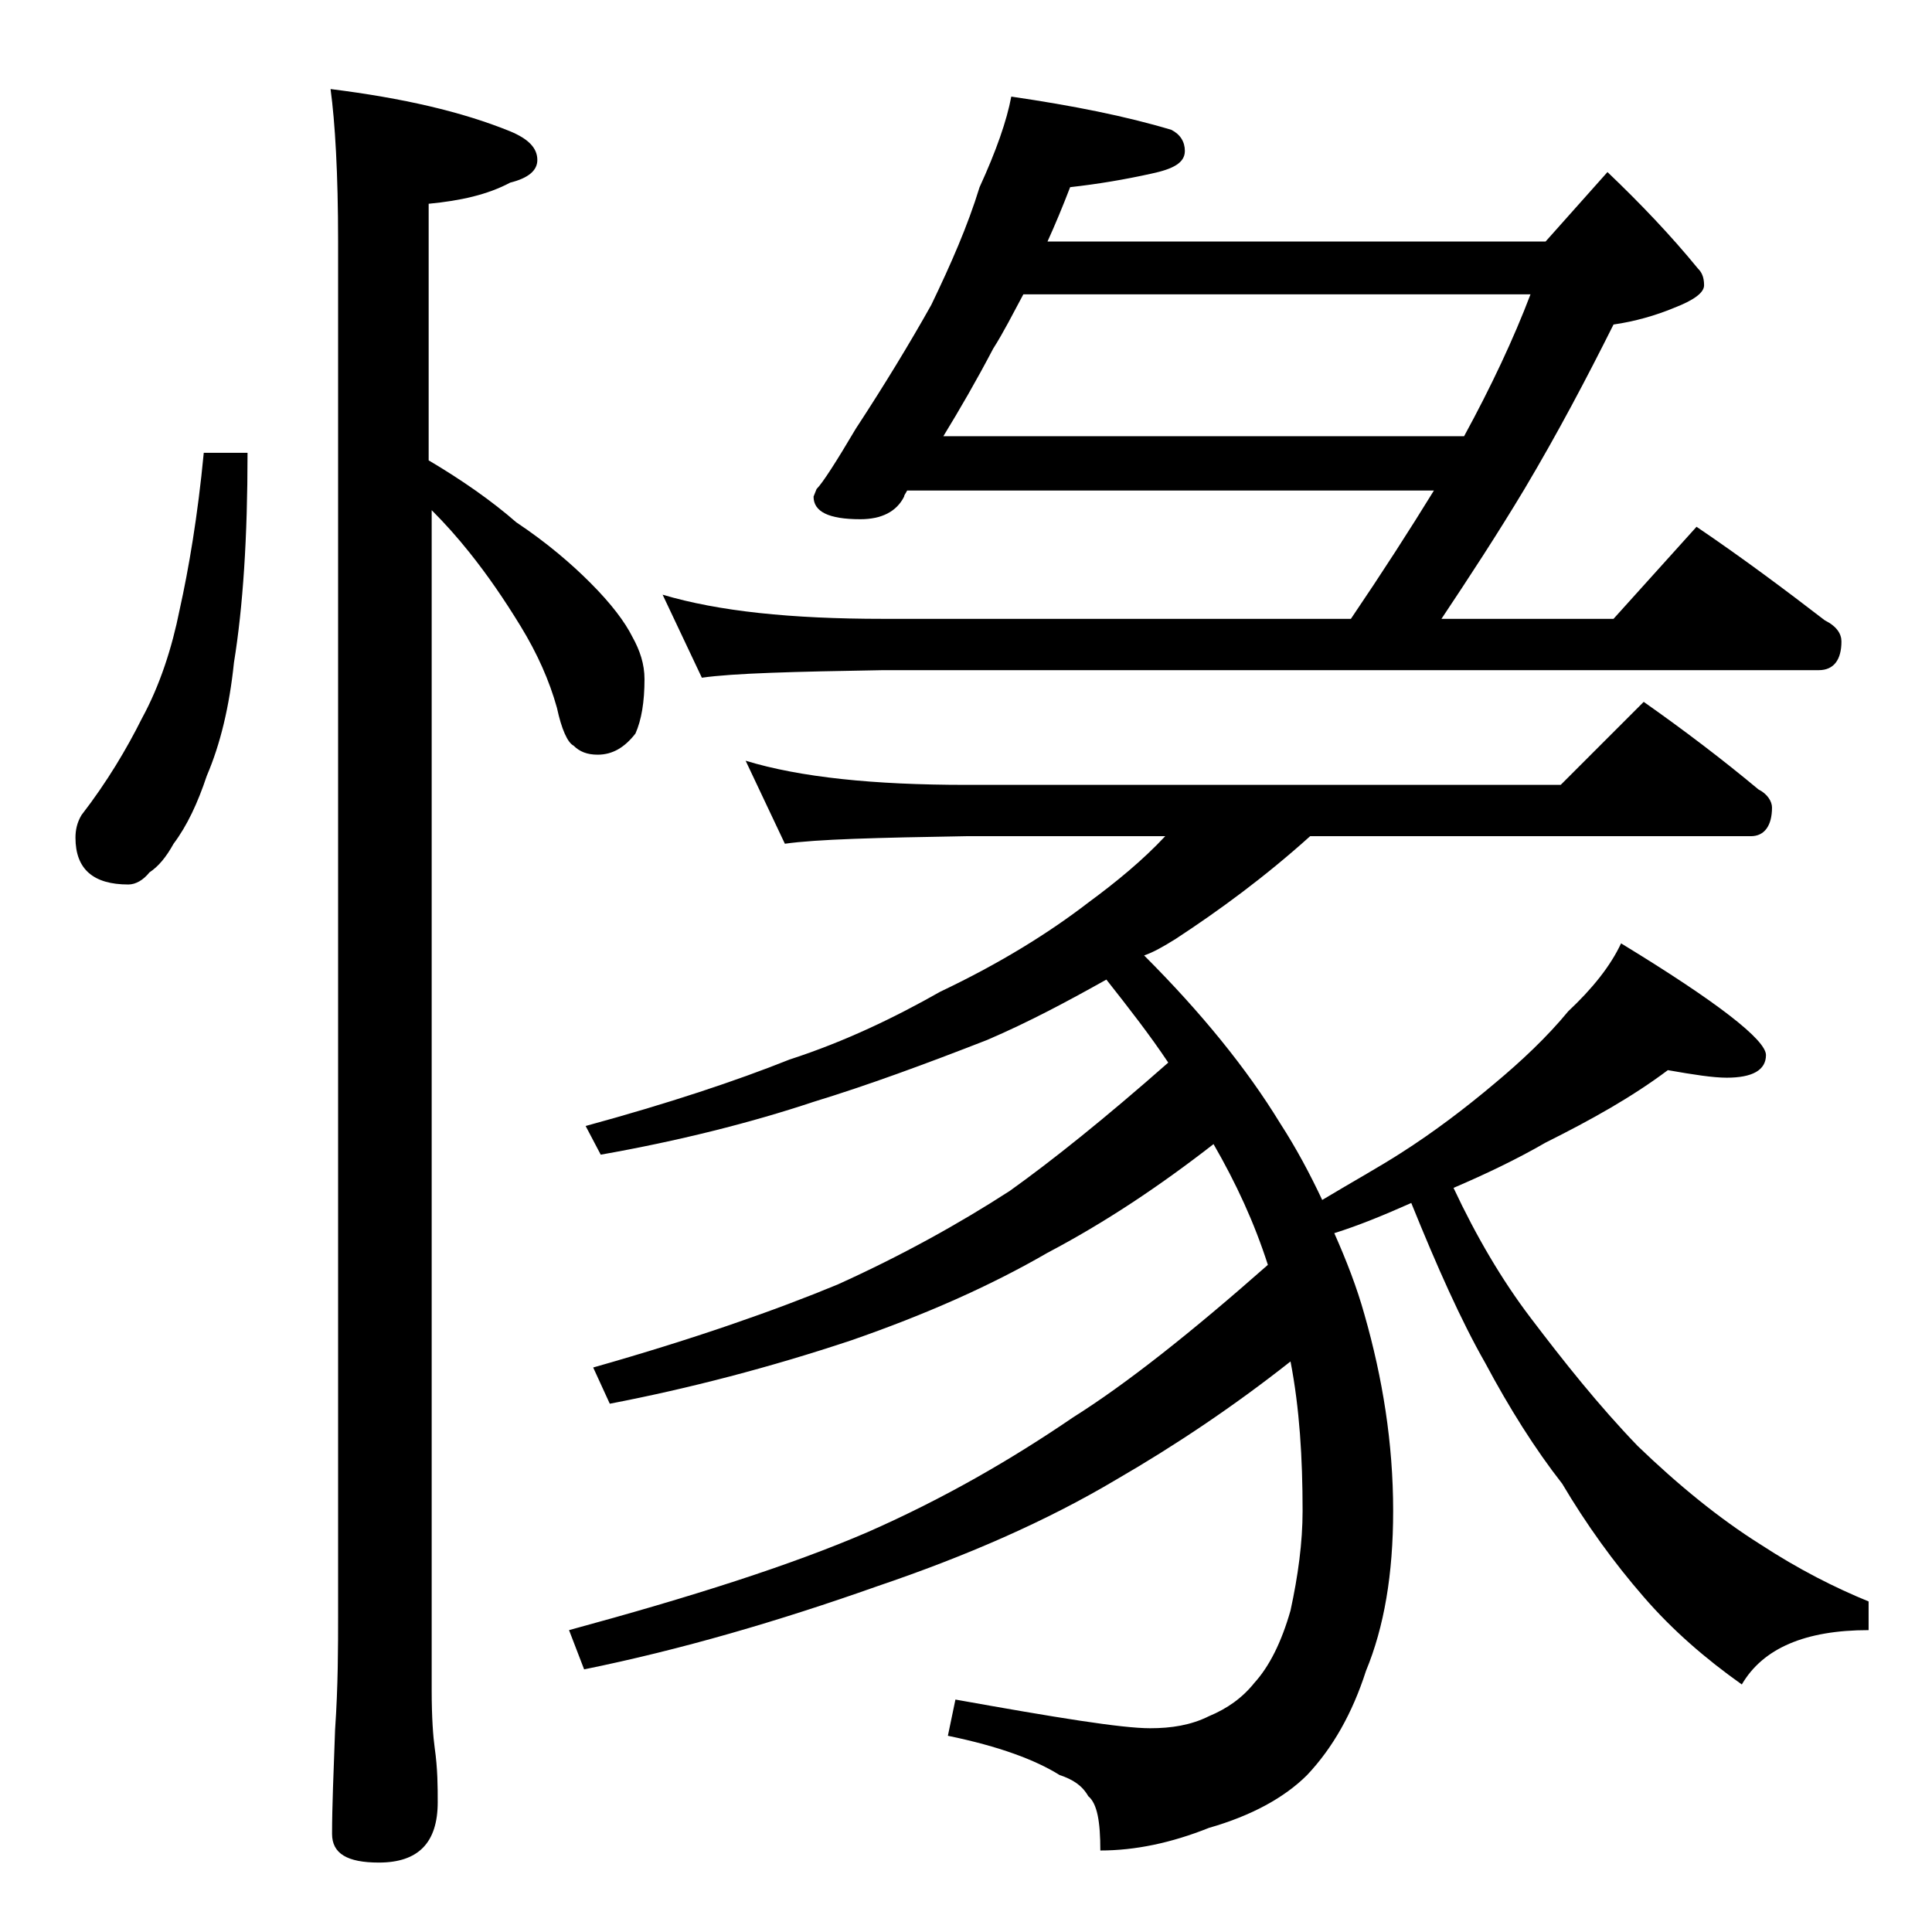 <?xml version="1.0" encoding="utf-8"?>
<!-- Generator: Adobe Illustrator 18.0.0, SVG Export Plug-In . SVG Version: 6.00 Build 0)  -->
<!DOCTYPE svg PUBLIC "-//W3C//DTD SVG 1.1//EN" "http://www.w3.org/Graphics/SVG/1.1/DTD/svg11.dtd">
<svg version="1.1" id="Layer_1" xmlns="http://www.w3.org/2000/svg" xmlns:xlink="http://www.w3.org/1999/xlink" x="0px" y="0px"
	 viewBox="0 0 128 128" enable-background="new 0 0 128 128" xml:space="preserve">
<path d="M13.5,30h2.9c0,5.6-0.3,10.2-0.9,13.9c-0.3,2.9-0.9,5.4-1.8,7.5c-0.6,1.8-1.3,3.3-2.2,4.5c-0.5,0.9-1,1.5-1.6,1.9
	c-0.4,0.5-0.9,0.8-1.4,0.8c-2.3,0-3.5-1-3.5-3.1C5,55,5.1,54.5,5.4,54c1.7-2.2,3-4.4,4-6.4c1.2-2.2,2-4.7,2.5-7.2
	C12.5,37.7,13.1,34.2,13.5,30z M21.9,5.9c4.8,0.6,8.7,1.5,11.9,2.8c1.2,0.5,1.8,1.1,1.8,1.9c0,0.7-0.6,1.2-1.8,1.5
	c-1.5,0.8-3.3,1.2-5.4,1.4v17c2.2,1.3,4.2,2.7,5.8,4.1c2.1,1.4,3.7,2.8,4.9,4c1.4,1.4,2.3,2.6,2.8,3.6c0.5,0.9,0.8,1.8,0.8,2.8
	c0,1.5-0.2,2.7-0.6,3.6c-0.7,0.9-1.5,1.4-2.5,1.4c-0.7,0-1.2-0.2-1.6-0.6c-0.4-0.2-0.8-1.1-1.1-2.5c-0.5-1.8-1.3-3.6-2.4-5.4
	c-1.1-1.8-2.2-3.4-3.4-4.9c-0.8-1-1.6-1.9-2.5-2.8V112c0,1.8,0.1,3.1,0.2,3.8c0.2,1.4,0.2,2.6,0.2,3.6c0,2.7-1.3,4-3.9,4
	c-2.1,0-3.1-0.6-3.1-1.9c0-1.8,0.1-4.1,0.2-6.9c0.2-2.9,0.2-5.5,0.2-7.6V16C22.4,11.5,22.2,8.1,21.9,5.9z M77.2,55.4H64
	c-5.9,0.1-9.9,0.2-12,0.5l-2.6-5.5C53,51.5,57.9,52,64,52h39.4l5.5-5.5c2.7,1.9,5.2,3.8,7.6,5.8c0.6,0.3,0.9,0.8,0.9,1.2
	c0,1.2-0.5,1.9-1.4,1.9H86.8c-3,2.7-6,4.9-8.9,6.8c-0.8,0.5-1.5,0.9-2.1,1.1c3.8,3.8,6.8,7.5,9,11.1c1.1,1.7,2,3.4,2.8,5.1
	c2-1.2,3.8-2.2,5.2-3.1c2.2-1.4,4.3-3,6.2-4.6c1.8-1.5,3.5-3.1,4.9-4.8c1.6-1.5,2.8-3,3.5-4.5c6.4,3.9,9.6,6.4,9.6,7.4
	s-0.9,1.5-2.6,1.5c-0.9,0-2.2-0.2-3.9-0.5c-2.4,1.8-5.1,3.3-8.1,4.8c-1.9,1.1-4,2.1-6.1,3c1.5,3.2,3.2,6.1,5.1,8.6
	c2.2,2.9,4.5,5.8,7.1,8.5c2.7,2.6,5.4,4.8,8.1,6.5c2.6,1.7,5,2.9,7.2,3.8v1.9c-4.2,0-7,1.2-8.4,3.6c-2.4-1.7-4.6-3.6-6.5-5.8
	c-2-2.3-3.8-4.8-5.4-7.5c-1.8-2.3-3.5-5-5.1-8c-1.6-2.8-3.2-6.4-4.9-10.6c-1.8,0.8-3.5,1.5-5.1,2c0.8,1.8,1.5,3.6,2,5.4
	c1.2,4.2,1.9,8.5,1.9,13c0,4.2-0.6,7.7-1.8,10.6c-0.9,2.8-2.2,5.1-3.9,6.9c-1.5,1.5-3.7,2.7-6.5,3.5c-2.5,1-4.9,1.5-7.2,1.5
	c0-1.9-0.2-3.1-0.8-3.6c-0.4-0.7-1-1.1-1.9-1.4c-1.6-1-4-1.9-7.4-2.6l0.5-2.4c6.7,1.2,11,1.9,12.9,1.9c1.4,0,2.7-0.2,3.9-0.8
	c1.2-0.5,2.2-1.2,3-2.2c1-1.1,1.8-2.7,2.4-4.8c0.5-2.3,0.8-4.5,0.8-6.6c0-3.5-0.2-6.8-0.8-9.9c-3.8,3-7.7,5.6-11.5,7.8
	c-4.7,2.8-10,5.1-15.9,7.1c-6.5,2.3-13,4.2-19.4,5.5l-1-2.6c8.1-2.2,14.7-4.3,19.8-6.5c5-2.2,9.5-4.8,13.6-7.6
	c3.5-2.2,7.8-5.6,12.9-10.1c-0.9-2.8-2.1-5.4-3.6-8c-3.6,2.8-7.2,5.2-11,7.2c-3.8,2.2-8.1,4.1-13,5.8c-5.4,1.8-10.8,3.2-16,4.2
	l-1.1-2.4c6.7-1.9,12.1-3.8,16.2-5.5c4.2-1.9,8-4,11.4-6.2c2.8-2,6.3-4.8,10.5-8.5c-1.2-1.8-2.6-3.6-4.1-5.5c-2.5,1.4-5.1,2.8-7.9,4
	c-4.1,1.6-7.9,3-11.5,4.1c-4.2,1.4-9,2.6-14.1,3.5l-1-1.9c5.5-1.5,10-3,13.5-4.4c3.7-1.2,7-2.8,10-4.5c4-1.9,7.2-3.9,9.8-5.9
	C74,58.4,75.7,57,77.2,55.4z M67,6.4c4.1,0.6,7.6,1.3,10.6,2.2c0.6,0.3,0.9,0.8,0.9,1.4c0,0.8-0.8,1.2-2.2,1.5
	c-1.8,0.4-3.6,0.7-5.4,0.9c-0.5,1.3-1,2.5-1.5,3.6h33l4.1-4.6c2.2,2.1,4.2,4.2,6,6.4c0.2,0.2,0.4,0.5,0.4,1.1c0,0.5-0.7,1-2,1.5
	c-1.2,0.5-2.6,0.9-4,1.1c-1.8,3.6-3.7,7.2-5.9,10.9c-1.8,3-3.7,5.9-5.5,8.6h11.4l5.5-6.1c3.1,2.1,5.9,4.2,8.5,6.2
	c0.8,0.4,1.1,0.9,1.1,1.4c0,1.2-0.5,1.9-1.5,1.9h-62c-5.9,0.1-9.9,0.2-12,0.5l-2.6-5.5c3.7,1.1,8.5,1.6,14.6,1.6h31
	c2.1-3.1,3.9-5.9,5.5-8.5H60.1c-0.1,0.2-0.2,0.3-0.2,0.4c-0.5,1-1.5,1.5-2.9,1.5c-2.1,0-3.1-0.5-3.1-1.5l0.2-0.5
	c0.4-0.4,1.3-1.8,2.6-4c1.9-2.9,3.6-5.7,5-8.2c1.3-2.7,2.4-5.2,3.2-7.8C66,10,66.7,8,67,6.4z M62.5,28.9H97c1.8-3.3,3.3-6.5,4.4-9.4
	H67.8c-0.7,1.3-1.3,2.5-2,3.6C64.7,25.2,63.6,27.1,62.5,28.9z"/>
</svg>
